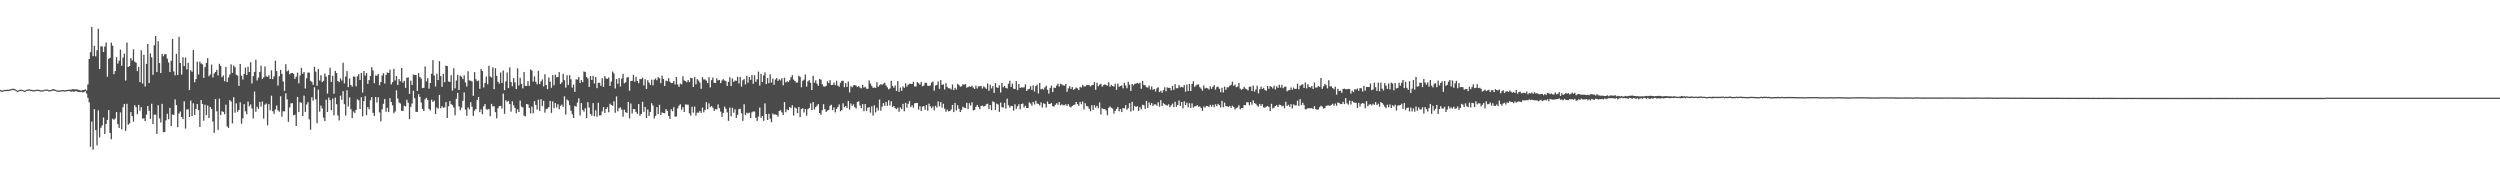 <?xml version="1.0" encoding="UTF-8"?>
<svg xmlns="http://www.w3.org/2000/svg" width="1920" height="150">
  <path d="M0 69.134h1v1.000H0zM1 69.545h1v1.000H1zM2 69.371h1v1.000H2zM3 69.010h1v1.000H3zM4 69.052h1v1.000H4zM5 68.889h1v1.000H5zM6 68.968h1v1.000H6zM7 68.708h1v1.059H7zM8 68.449h1v1.000H8zM9 68.150h1v1.000H9zM10 68.152h1v1.000H10zM11 68.379h1v1.137H11zM12 69.217h1v1.000H12zM13 69.694h1v1.000H13zM14 69.311h1v1.000H14zM15 68.899h1v1.000H15zM16 68.796h1v1.000H16zM17 69.057h1v1.000H17zM18 69.611h1v1.000H18zM19 69.431h1v1.087H19zM20 68.961h1v1.000H20zM21 68.699h1v1.000H21zM22 68.594h1v1.000H22zM23 68.922h1v1.000H23zM24 68.973h1v1.000H24zM25 69.288h1v1.000H25zM26 69.243h1v1.000H26zM27 69.050h1v1.000H27zM28 68.807h1v1.000H28zM29 68.891h1v1.000H29zM30 69.122h1v1.000H30zM31 69.428h1v1.000H31zM32 69.254h1v1.028H32zM33 69.200h1v1.000H33zM34 68.689h1v1.000H34zM35 68.856h1v1.000H35zM36 68.758h1v1.000H36zM37 69.237h1v1.000H37zM38 69.202h1v1.000H38zM39 68.936h1v1.000H39zM40 68.499h1v1.203H40zM41 68.487h1v1.160H41zM42 68.948h1v1.000H42zM43 69.306h1v1.000H43zM44 69.593h1v1.000H44zM45 69.420h1v1.000H45zM46 69.440h1v1.000H46zM47 69.216h1v1.000H47zM48 69.124h1v1.000H48zM49 69.272h1v1.000H49zM50 69.218h1v1.000H50zM51 69.142h1v1.000H51zM52 68.900h1v1.000H52zM53 68.889h1v1.061H53zM54 68.911h1v1.582H54zM55 68.529h1v1.626H55zM56 68.530h1v1.983H56zM57 68.683h1v1.516H57zM58 68.676h1v1.328H58zM59 68.655h1v1.730H59zM60 69.039h1v1.604H60zM61 69.352h1v1.372H61zM62 69.559h1v1.019H62zM63 69.162h1v1.790H63zM64 69.078h1v1.650H64zM65 68.588h1v1.329H65zM66 69.414h1v2.437H66zM67 64.816h1v10.295H67zM68 45.309h1v33.340H68zM69 40.071h1v72.685H69zM70 20.755h1v72.646H70zM71 43.108h1v71.817H71zM72 35.183h1v48.640H72zM73 43.241h1v56.670H73zM74 38.613h1v72.979H74zM75 22.142h1v62.584H75zM76 53.013h1v52.434H76zM77 35.570h1v62.515H77zM78 35.651h1v60.609H78zM79 39.942h1v50.299H79zM80 35.764h1v67.132H80zM81 32.630h1v62.479H81zM82 58.941h1v33.149H82zM83 45.184h1v39.333H83zM84 44.443h1v57.674H84zM85 32.831h1v74.076H85zM86 35.100h1v56.096H86zM87 56.962h1v35.041H87zM88 54.593h1v36.428H88zM89 43.926h1v42.161H89zM90 48.862h1v46.517H90zM91 46.616h1v51.660H91zM92 38.152h1v48.147H92zM93 50.535h1v48.813H93zM94 44.269h1v38.134H94zM95 41.229h1v38.592H95zM96 61.855h1v38.594H96zM97 32.673h1v47.034H97zM98 51.392h1v44.399H98zM99 50.726h1v44.117H99zM100 44.652h1v41.446H100zM101 46.339h1v42.823H101zM102 37.901h1v55.533H102zM103 47.327h1v33.458H103zM104 48.152h1v34.219H104zM105 54.615h1v33.113H105zM106 51.290h1v29.323H106zM107 63.080h1v21.922H107zM108 38.636h1v43.640H108zM109 64.141h1v26.895H109zM110 42.030h1v48.879H110zM111 66.468h1v26.577H111zM112 49.070h1v38.944H112zM113 33.710h1v47.684H113zM114 63.795h1v21.324H114zM115 41.007h1v50.255H115zM116 44.052h1v35.619H116zM117 57.443h1v37.905H117zM118 34.768h1v53.296H118zM119 27.663h1v60.377H119zM120 55.322h1v47.497H120zM121 31.639h1v49.224H121zM122 48.436h1v42.478H122zM123 56.128h1v37.999H123zM124 41.334h1v38.442H124zM125 43.193h1v58.380H125zM126 41.627h1v59.802H126zM127 41.589h1v50.864H127zM128 45.059h1v42.311H128zM129 48.001h1v43.577H129zM130 55.328h1v27.521H130zM131 46.766h1v50.051H131zM132 29.917h1v58.004H132zM133 54.821h1v33.454H133zM134 57.830h1v18.503H134zM135 41.353h1v39.432H135zM136 57.671h1v39.994H136zM137 28.280h1v58.900H137zM138 48.361h1v37.305H138zM139 57.238h1v32.571H139zM140 43.982h1v47.513H140zM141 50.728h1v27.107H141zM142 44.177h1v54.612H142zM143 53.283h1v30.779H143zM144 48.248h1v35.650H144zM145 69.190h1v20.656H145zM146 53.889h1v23.372H146zM147 55.157h1v34.045H147zM148 38.440h1v40.896H148zM149 63.157h1v25.137H149zM150 60.784h1v22.930H150zM151 47.411h1v32.502H151zM152 57.221h1v27.280H152zM153 47.353h1v50.110H153zM154 48.809h1v28.040H154zM155 49.413h1v30.509H155zM156 59.822h1v32.897H156zM157 51.578h1v28.835H157zM158 48.298h1v40.110H158zM159 44.663h1v36.349H159zM160 58.575h1v32.112H160zM161 57.193h1v24.939H161zM162 49.566h1v34.101H162zM163 59.485h1v33.841H163zM164 56.432h1v45.622H164zM165 55.305h1v20.757H165zM166 53.674h1v31.848H166zM167 57.946h1v41.811H167zM168 48.984h1v26.793H168zM169 50.642h1v37.793H169zM170 59.352h1v26.081H170zM171 57.976h1v27.977H171zM172 62.337h1v25.425H172zM173 51.454h1v28.940H173zM174 63.029h1v34.040H174zM175 59.558h1v38.701H175zM176 57.215h1v19.644H176zM177 49.456h1v28.514H177zM178 55.938h1v38.832H178zM179 50.341h1v24.324H179zM180 51.705h1v34.831H180zM181 57.345h1v22.040H181zM182 58.048h1v27.812H182zM183 66.003h1v18.434H183zM184 49.082h1v29.508H184zM185 58.118h1v36.893H185zM186 61.027h1v29.841H186zM187 56.766h1v23.246H187zM188 51.860h1v33.660H188zM189 57.652h1v30.132H189zM190 51.296h1v26.713H190zM191 55.272h1v26.392H191zM192 47.811h1v32.401H192zM193 64.097h1v19.200H193zM194 58.458h1v32.470H194zM195 55.255h1v15.052H195zM196 45.875h1v39.957H196zM197 61.838h1v20.190H197zM198 59.584h1v24.022H198zM199 55.368h1v22.877H199zM200 50.444h1v31.414H200zM201 60.597h1v17.360H201zM202 59.449h1v31.620H202zM203 51.040h1v29.432H203zM204 58.615h1v20.897H204zM205 59.109h1v37.147H205zM206 57.822h1v22.187H206zM207 60.658h1v24.078H207zM208 54.048h1v19.442H208zM209 60.786h1v24.639H209zM210 58.623h1v28.847H210zM211 46.586h1v37.418H211zM212 54.554h1v26.521H212zM213 65.669h1v18.997H213zM214 58.584h1v27.218H214zM215 53.733h1v20.268H215zM216 56.744h1v32.828H216zM217 62.563h1v22.875H217zM218 69.811h1v15.684H218zM219 49.339h1v22.353H219zM220 54.782h1v21.530H220zM221 54.000h1v39.532H221zM222 57.045h1v25.461H222zM223 56.110h1v23.276H223zM224 56.049h1v23.149H224zM225 56.662h1v31.885H225zM226 60.570h1v27.478H226zM227 58.880h1v37.890H227zM228 55.826h1v18.605H228zM229 63.998h1v22.107H229zM230 57.947h1v20.609H230zM231 52.077h1v26.879H231zM232 56.702h1v32.451H232zM233 55.276h1v18.181H233zM234 67.961h1v18.004H234zM235 60.146h1v20.130H235zM236 55.770h1v22.767H236zM237 55.742h1v35.970H237zM238 62.113h1v37.526H238zM239 62.891h1v11.824H239zM240 65.143h1v12.123H240zM241 51.312h1v15.709H241zM242 55.059h1v21.181H242zM243 65.888h1v28.770H243zM244 53.033h1v15.822H244zM245 61.875h1v23.823H245zM246 57.745h1v23.425H246zM247 63.027h1v20.244H247zM248 62.071h1v28.284H248zM249 56.519h1v36.465H249zM250 58.824h1v17.765H250zM251 71.856h1v14.165H251zM252 57.596h1v17.334H252zM253 52.042h1v24.895H253zM254 62.936h1v21.716H254zM255 58.170h1v17.585H255zM256 71.936h1v16.680H256zM257 54.402h1v20.564H257zM258 56.092h1v23.915H258zM259 62.137h1v26.587H259zM260 63.093h1v29.399H260zM261 60.267h1v13.187H261zM262 61.851h1v14.809H262zM263 48.193h1v21.861H263zM264 63.979h1v16.066H264zM265 58.776h1v29.986H265zM266 54.588h1v14.713H266zM267 66.933h1v14.875H267zM268 60.190h1v14.636H268zM269 65.300h1v18.630H269zM270 66.564h1v24.140H270zM271 58.707h1v26.910H271zM272 58.892h1v27.886H272zM273 66.283h1v18.100H273zM274 58.641h1v17.614H274zM275 56.912h1v20.090H275zM276 61.442h1v22.268H276zM277 56.033h1v18.668H277zM278 71.092h1v18.187H278zM279 54.553h1v23.110H279zM280 58.037h1v15.879H280zM281 55.997h1v32.478H281zM282 64.390h1v17.849H282zM283 61.477h1v22.398H283zM284 58.363h1v18.612H284zM285 51.628h1v22.958H285zM286 54.128h1v32.577H286zM287 63.898h1v25.088H287zM288 57.955h1v16.583H288zM289 58.172h1v20.447H289zM290 56.777h1v17.993H290zM291 65.504h1v20.807H291zM292 62.970h1v30.245H292zM293 58.005h1v25.969H293zM294 56.274h1v23.426H294zM295 64.175h1v11.827H295zM296 57.561h1v28.226H296zM297 55.671h1v27.099H297zM298 56.011h1v30.088H298zM299 53.449h1v21.944H299zM300 64.833h1v13.573H300zM301 63.139h1v17.788H301zM302 52.885h1v34.047H302zM303 61.809h1v23.834H303zM304 58.376h1v10.981H304zM305 65.334h1v10.320H305zM306 60.746h1v17.976H306zM307 62.507h1v17.014H307zM308 52.151h1v32.828H308zM309 63.494h1v21.763H309zM310 62.068h1v19.095H310zM311 67.410h1v14.360H311zM312 59.742h1v16.871H312zM313 59.387h1v19.606H313zM314 72.161h1v19.359H314zM315 61.965h1v20.102H315zM316 65.241h1v14.203H316zM317 57.183h1v12.520H317zM318 57.675h1v17.801H318zM319 57.559h1v28.374H319zM320 69.780h1v16.189H320zM321 56.120h1v16.223H321zM322 59.130h1v15.287H322zM323 60.368h1v18.367H323zM324 67.630h1v15.988H324zM325 67.450h1v17.792H325zM326 51.008h1v25.245H326zM327 62.513h1v12.599H327zM328 60.005h1v16.826H328zM329 68.114h1v15.470H329zM330 63.740h1v21.110H330zM331 56.630h1v19.954H331zM332 46.163h1v32.145H332zM333 58.005h1v19.327H333zM334 66.401h1v21.211H334zM335 56.565h1v25.906H335zM336 61.466h1v22.022H336zM337 46.929h1v25.989H337zM338 58.472h1v24.738H338zM339 66.688h1v14.854H339zM340 56.808h1v25.909H340zM341 63.142h1v19.357H341zM342 50.374h1v28.058H342zM343 50.734h1v39.866H343zM344 62.580h1v19.070H344zM345 62.917h1v14.697H345zM346 57.776h1v22.270H346zM347 69.563h1v11.208H347zM348 52.398h1v30.209H348zM349 67.888h1v20.575H349zM350 61.787h1v14.114H350zM351 57.434h1v13.860H351zM352 69.096h1v12.624H352zM353 58.039h1v26.595H353zM354 58.863h1v23.765H354zM355 60.793h1v16.595H355zM356 57.924h1v13.114H356zM357 63.321h1v20.777H357zM358 66.393h1v22.488H358zM359 54.730h1v27.768H359zM360 61.748h1v22.231H360zM361 61.971h1v16.448H361zM362 62.559h1v19.391H362zM363 73.594h1v15.367H363zM364 55.404h1v29.602H364zM365 60.885h1v22.888H365zM366 62.293h1v14.532H366zM367 61.821h1v12.649H367zM368 68.133h1v17.964H368zM369 52.909h1v31.128H369zM370 54.527h1v33.237H370zM371 67.160h1v14.489H371zM372 63.635h1v16.287H372zM373 58.718h1v25.173H373zM374 64.772h1v19.416H374zM375 50.416h1v33.248H375zM376 58.705h1v30.591H376zM377 59.475h1v20.277H377zM378 51.690h1v30.092H378zM379 68.440h1v13.149H379zM380 52.382h1v33.770H380zM381 58.279h1v32.621H381zM382 62.832h1v20.278H382zM383 64.174h1v17.253H383zM384 55.631h1v25.684H384zM385 63.703h1v19.632H385zM386 54.191h1v17.678H386zM387 69.204h1v18.201H387zM388 62.566h1v14.431H388zM389 55.674h1v22.453H389zM390 67.631h1v9.851H390zM391 51.738h1v28.234H391zM392 62.903h1v22.805H392zM393 66.222h1v11.544H393zM394 59.957h1v20.963H394zM395 63.286h1v19.549H395zM396 68.353h1v18.563H396zM397 52.492h1v31.484H397zM398 65.656h1v20.349H398zM399 59.702h1v17.513H399zM400 64.483h1v17.459H400zM401 67.838h1v14.665H401zM402 55.263h1v33.559H402zM403 65.933h1v23.410H403zM404 66.058h1v13.838H404zM405 62.292h1v17.916H405zM406 65.922h1v16.993H406zM407 53.359h1v33.793H407zM408 54.128h1v27.723H408zM409 62.607h1v24.371H409zM410 58.601h1v19.091H410zM411 62.803h1v17.801H411zM412 64.693h1v19.414H412zM413 54.420h1v22.130H413zM414 64.582h1v20.619H414zM415 62.506h1v13.687H415zM416 60.998h1v20.506H416zM417 66.421h1v11.000H417zM418 57.012h1v29.526H418zM419 65.273h1v18.569H419zM420 68.467h1v14.953H420zM421 59.473h1v22.746H421zM422 62.706h1v14.803H422zM423 67.371h1v19.315H423zM424 57.709h1v20.149H424zM425 65.430h1v17.718H425zM426 57.318h1v21.857H426zM427 59.464h1v23.188H427zM428 59.131h1v20.889H428zM429 55.395h1v28.536H429zM430 64.445h1v16.822H430zM431 63.273h1v17.071H431zM432 56.708h1v25.326H432zM433 61.561h1v12.463H433zM434 67.253h1v20.705H434zM435 57.790h1v18.612H435zM436 65.198h1v12.146H436zM437 57.727h1v23.082H437zM438 60.864h1v24.139H438zM439 67.277h1v20.455H439zM440 64.926h1v25.715H440zM441 70.555h1v10.735H441zM442 60.905h1v21.034H442zM443 61.114h1v17.695H443zM444 59.077h1v16.464H444zM445 63.752h1v24.919H445zM446 61.544h1v17.681H446zM447 63.098h1v21.354H447zM448 54.827h1v30.920H448zM449 55.339h1v27.812H449zM450 59.038h1v31.679H450zM451 60.241h1v18.238H451zM452 66.742h1v15.844H452zM453 58.358h1v29.144H453zM454 61.449h1v27.428H454zM455 58.273h1v20.887H455zM456 64.116h1v25.183H456zM457 59.183h1v25.546H457zM458 67.709h1v21.947H458zM459 63.612h1v15.319H459zM460 63.573h1v25.102H460zM461 65.951h1v22.592H461zM462 60.100h1v25.445H462zM463 66.807h1v15.492H463zM464 58.483h1v28.273H464zM465 60.275h1v23.449H465zM466 60.501h1v21.870H466zM467 59.517h1v26.700H467zM468 65.992h1v13.670H468zM469 62.599h1v17.967H469zM470 54.955h1v26.273H470zM471 56.374h1v21.436H471zM472 68.008h1v18.614H472zM473 60.663h1v13.411H473zM474 64.312h1v21.205H474zM475 59.944h1v23.131H475zM476 66.408h1v16.072H476zM477 60.334h1v23.875H477zM478 56.668h1v32.993H478zM479 63.949h1v20.342H479zM480 63.179h1v22.920H480zM481 59.536h1v27.243H481zM482 59.186h1v19.112H482zM483 69.664h1v21.287H483zM484 62.271h1v17.230H484zM485 61.990h1v25.159H485zM486 57.460h1v26.262H486zM487 62.728h1v21.128H487zM488 58.971h1v27.113H488zM489 62.227h1v25.222H489zM490 63.917h1v15.993H490zM491 60.573h1v28.295H491zM492 60.802h1v26.767H492zM493 59.631h1v18.486H493zM494 65.567h1v20.337H494zM495 60.839h1v21.268H495zM496 68.422h1v22.313H496zM497 61.605h1v22.496H497zM498 63.413h1v25.640H498zM499 65.234h1v20.722H499zM500 61.188h1v18.062H500zM501 65.519h1v15.520H501zM502 61.164h1v29.807H502zM503 60.275h1v28.689H503zM504 61.647h1v20.638H504zM505 59.197h1v28.516H505zM506 60.115h1v20.377H506zM507 63.871h1v24.452H507zM508 58.047h1v28.310H508zM509 60.684h1v26.110H509zM510 66.030h1v21.034H510zM511 61.925h1v21.904H511zM512 62.361h1v22.777H512zM513 60.065h1v28.966H513zM514 62.741h1v28.596H514zM515 63.821h1v20.033H515zM516 63.793h1v21.622H516zM517 62.184h1v20.141H517zM518 64.847h1v24.802H518zM519 59.060h1v30.369H519zM520 64.864h1v18.380H520zM521 66.725h1v14.380H521zM522 64.214h1v15.845H522zM523 64.747h1v19.518H523zM524 58.589h1v23.729H524zM525 61.810h1v24.170H525zM526 62.323h1v17.921H526zM527 63.201h1v17.164H527zM528 61.469h1v18.911H528zM529 63.008h1v24.030H529zM530 59.767h1v29.007H530zM531 60.077h1v21.895H531zM532 66.779h1v19.768H532zM533 59.200h1v22.666H533zM534 64.770h1v24.000H534zM535 60.771h1v25.682H535zM536 61.916h1v24.645H536zM537 63.439h1v21.774H537zM538 68.217h1v18.442H538zM539 59.255h1v23.343H539zM540 61.051h1v25.205H540zM541 60.996h1v23.454H541zM542 61.898h1v16.576H542zM543 63.820h1v20.094H543zM544 59.266h1v20.161H544zM545 67.123h1v15.237H545zM546 61.523h1v19.862H546zM547 59.541h1v23.149H547zM548 63.666h1v21.536H548zM549 63.726h1v20.105H549zM550 60.176h1v23.802H550zM551 61.758h1v18.484H551zM552 61.378h1v21.645H552zM553 63.832h1v21.903H553zM554 61.804h1v27.934H554zM555 60.777h1v25.980H555zM556 61.805h1v20.042H556zM557 62.341h1v21.177H557zM558 66.019h1v20.288H558zM559 62.830h1v29.995H559zM560 59.302h1v23.322H560zM561 66.116h1v23.240H561zM562 60.288h1v22.527H562zM563 62.921h1v23.666H563zM564 61.844h1v22.133H564zM565 62.035h1v28.520H565zM566 58.937h1v29.229H566zM567 64.080h1v19.810H567zM568 59.109h1v24.406H568zM569 66.523h1v20.524H569zM570 61.666h1v31.179H570zM571 60.650h1v19.419H571zM572 64.828h1v23.587H572zM573 58.242h1v28.317H573zM574 63.491h1v23.632H574zM575 59.151h1v27.331H575zM576 61.322h1v29.325H576zM577 57.659h1v28.643H577zM578 64.285h1v21.336H578zM579 57.809h1v27.844H579zM580 62.800h1v27.687H580zM581 60.945h1v31.858H581zM582 55.003h1v34.473H582zM583 65.691h1v16.935H583zM584 56.717h1v33.818H584zM585 63.035h1v26.039H585zM586 57.905h1v34.877H586zM587 55.625h1v23.764H587zM588 64.549h1v22.999H588zM589 59.960h1v32.181H589zM590 63.901h1v23.518H590zM591 57.062h1v34.075H591zM592 63.443h1v30.402H592zM593 60.403h1v26.773H593zM594 65.144h1v22.902H594zM595 61.016h1v26.859H595zM596 59.900h1v28.361H596zM597 62.106h1v27.504H597zM598 60.824h1v24.327H598zM599 61.761h1v22.907H599zM600 60.077h1v26.256H600zM601 65.484h1v22.839H601zM602 59.711h1v18.711H602zM603 63.358h1v22.851H603zM604 62.353h1v21.666H604zM605 63.029h1v21.674H605zM606 61.631h1v20.552H606zM607 59.407h1v23.647H607zM608 57.697h1v23.170H608zM609 61.148h1v27.604H609zM610 62.192h1v20.279H610zM611 63.375h1v19.944H611zM612 63.437h1v23.466H612zM613 58.088h1v24.102H613zM614 59.044h1v30.887H614zM615 66.989h1v16.698H615zM616 62.054h1v21.083H616zM617 61.111h1v25.307H617zM618 57.264h1v26.473H618zM619 66.485h1v22.361H619zM620 62.499h1v21.387H620zM621 61.555h1v21.347H621zM622 63.605h1v15.823H622zM623 69.107h1v15.368H623zM624 58.189h1v20.185H624zM625 63.507h1v20.617H625zM626 61.709h1v20.517H626zM627 64.252h1v16.845H627zM628 65.920h1v13.956H628zM629 60.658h1v26.123H629zM630 61.117h1v27.005H630zM631 64.651h1v19.998H631zM632 66.301h1v13.700H632zM633 66.632h1v17.175H633zM634 65.874h1v20.071H634zM635 62.454h1v22.511H635zM636 63.852h1v20.505H636zM637 61.564h1v19.574H637zM638 65.320h1v15.125H638zM639 65.203h1v19.359H639zM640 63.341h1v19.167H640zM641 65.358h1v20.964H641zM642 62.013h1v21.607H642zM643 65.768h1v16.386H643zM644 66.578h1v13.657H644zM645 63.583h1v21.880H645zM646 62.093h1v22.511H646zM647 61.990h1v17.377H647zM648 66.992h1v15.413H648zM649 63.782h1v17.657H649zM650 66.774h1v16.140H650zM651 62.620h1v14.874H651zM652 70.948h1v13.112H652zM653 66.192h1v13.259H653zM654 67.020h1v14.274H654zM655 65.585h1v14.536H655zM656 65.315h1v17.010H656zM657 65.761h1v17.524H657zM658 66.858h1v11.484H658zM659 66.063h1v11.718H659zM660 67.261h1v13.730H660zM661 67.857h1v15.201H661zM662 65.175h1v14.822H662zM663 67.293h1v18.115H663zM664 66.641h1v13.261H664zM665 68.077h1v17.126H665zM666 68.184h1v14.604H666zM667 61.754h1v20.541H667zM668 64.231h1v22.307H668zM669 65.908h1v15.773H669zM670 67.447h1v21.353H670zM671 67.280h1v13.653H671zM672 67.477h1v18.864H672zM673 63.128h1v19.560H673zM674 66.641h1v18.190H674zM675 65.412h1v11.085H675zM676 64.619h1v20.373H676zM677 65.176h1v16.695H677zM678 64.214h1v14.986H678zM679 63.471h1v17.821H679zM680 65.639h1v12.697H680zM681 67.047h1v14.190H681zM682 68.589h1v8.456H682zM683 67.916h1v13.089H683zM684 62.051h1v15.718H684zM685 65.946h1v16.279H685zM686 67.355h1v14.010H686zM687 65.614h1v17.366H687zM688 69.847h1v13.991H688zM689 62.247h1v20.437H689zM690 70.491h1v15.316H690zM691 67.207h1v15.326H691zM692 69.732h1v14.037H692zM693 66.355h1v13.434H693zM694 67.479h1v17.974H694zM695 63.966h1v15.056H695zM696 66.536h1v16.095H696zM697 65.042h1v14.699H697zM698 64.286h1v13.228H698zM699 64.467h1v17.829H699zM700 64.472h1v16.350H700zM701 62.763h1v19.969H701zM702 66.460h1v12.890H702zM703 66.306h1v12.821H703zM704 63.015h1v16.021H704zM705 63.889h1v20.330H705zM706 64.978h1v16.610H706zM707 63.056h1v22.167H707zM708 66.262h1v15.669H708zM709 65.683h1v15.786H709zM710 63.611h1v20.736H710zM711 63.657h1v17.006H711zM712 65.824h1v19.238H712zM713 65.972h1v13.654H713zM714 65.659h1v15.985H714zM715 63.363h1v19.728H715zM716 62.665h1v18.991H716zM717 69.634h1v15.115H717zM718 65.709h1v15.540H718zM719 65.251h1v17.328H719zM720 62.456h1v15.432H720zM721 68.185h1v13.497H721zM722 61.471h1v16.939H722zM723 65.152h1v17.497H723zM724 64.799h1v14.853H724zM725 68.658h1v14.851H725zM726 63.854h1v21.952H726zM727 66.765h1v17.495H727zM728 67.721h1v17.825H728zM729 67.836h1v17.460H729zM730 68.642h1v15.441H730zM731 64.852h1v15.749H731zM732 69.239h1v16.899H732zM733 67.395h1v11.664H733zM734 68.772h1v16.073H734zM735 64.357h1v16.438H735zM736 65.392h1v18.204H736zM737 66.608h1v19.466H737zM738 66.321h1v18.105H738zM739 64.710h1v17.229H739zM740 65.053h1v17.665H740zM741 64.549h1v18.554H741zM742 67.336h1v11.640H742zM743 66.896h1v16.940H743zM744 66.295h1v13.017H744zM745 66.644h1v14.412H745zM746 65.795h1v12.795H746zM747 67.295h1v17.448H747zM748 68.243h1v16.278H748zM749 65.763h1v16.339H749zM750 67.931h1v12.660H750zM751 66.260h1v15.877H751zM752 66.298h1v17.566H752zM753 65.961h1v15.371H753zM754 68.015h1v13.146H754zM755 66.311h1v15.515H755zM756 67.118h1v14.307H756zM757 68.186h1v11.880H757zM758 64.174h1v15.469H758zM759 69.733h1v14.042H759zM760 65.127h1v15.550H760zM761 67.949h1v16.710H761zM762 66.093h1v11.806H762zM763 71.369h1v7.112H763zM764 63.781h1v20.703H764zM765 67.079h1v12.538H765zM766 67.557h1v12.674H766zM767 65.561h1v20.360H767zM768 71.041h1v7.740H768zM769 63.762h1v18.484H769zM770 67.031h1v15.673H770zM771 65.950h1v13.024H771zM772 67.474h1v15.859H772zM773 67.959h1v7.794H773zM774 64.360h1v16.440H774zM775 61.988h1v20.655H775zM776 66.746h1v14.575H776zM777 64.257h1v17.322H777zM778 68.092h1v16.896H778zM779 68.377h1v11.704H779zM780 62.325h1v21.220H780zM781 69.233h1v12.369H781zM782 64.562h1v15.534H782zM783 67.585h1v16.379H783zM784 66.998h1v12.888H784zM785 67.224h1v12.252H785zM786 67.072h1v15.496H786zM787 64.760h1v16.428H787zM788 69.820h1v13.129H788zM789 68.683h1v14.268H789zM790 68.243h1v10.359H790zM791 66.128h1v13.380H791zM792 69.116h1v12.111H792zM793 65.548h1v12.735H793zM794 70.360h1v9.871H794zM795 66.153h1v11.192H795zM796 64.981h1v14.572H796zM797 71.762h1v8.038H797zM798 63.769h1v17.273H798zM799 68.573h1v10.060H799zM800 68.170h1v14.430H800zM801 68.790h1v10.493H801zM802 67.120h1v12.717H802zM803 65.814h1v16.803H803zM804 68.911h1v9.049H804zM805 71.896h1v7.972H805zM806 67.625h1v12.212H806zM807 65.756h1v13.404H807zM808 70.780h1v10.729H808zM809 67.263h1v14.693H809zM810 67.486h1v12.979H810zM811 65.746h1v13.581H811zM812 64.222h1v16.245H812zM813 66.439h1v11.968H813zM814 64.368h1v16.533H814zM815 64.808h1v15.377H815zM816 65.510h1v15.276H816zM817 65.787h1v15.076H817zM818 64.472h1v15.579H818zM819 70.523h1v10.982H819zM820 67.839h1v12.152H820zM821 66.250h1v15.542H821zM822 68.292h1v14.278H822zM823 66.810h1v14.651H823zM824 68.978h1v11.692H824zM825 68.275h1v12.043H825zM826 67.127h1v11.222H826zM827 67.784h1v12.134H827zM828 69.212h1v12.069H828zM829 66.717h1v11.502H829zM830 67.236h1v12.855H830zM831 65.175h1v12.826H831zM832 66.412h1v17.704H832zM833 66.312h1v12.973H833zM834 65.491h1v15.902H834zM835 65.274h1v16.508H835zM836 65.389h1v18.119H836zM837 66.347h1v19.128H837zM838 65.397h1v15.412H838zM839 65.315h1v19.057H839zM840 63.029h1v17.758H840zM841 68.972h1v13.680H841zM842 63.571h1v17.664H842zM843 66.247h1v16.941H843zM844 65.031h1v13.684H844zM845 64.295h1v23.661H845zM846 66.559h1v16.586H846zM847 65.403h1v18.339H847zM848 64.773h1v18.927H848zM849 65.317h1v19.450H849zM850 65.823h1v22.674H850zM851 63.196h1v19.611H851zM852 66.643h1v15.132H852zM853 65.124h1v17.663H853zM854 66.052h1v17.357H854zM855 66.508h1v20.737H855zM856 64.253h1v20.957H856zM857 68.958h1v14.708H857zM858 64.132h1v18.109H858zM859 66.665h1v18.833H859zM860 66.043h1v17.770H860zM861 65.519h1v20.594H861zM862 67.860h1v15.112H862zM863 63.560h1v19.740H863zM864 65.589h1v15.130H864zM865 67.784h1v16.503H865zM866 62.820h1v20.203H866zM867 65.038h1v14.208H867zM868 69.827h1v15.839H868zM869 64.453h1v13.751H869zM870 65.581h1v19.340H870zM871 64.372h1v16.995H871zM872 64.132h1v18.119H872zM873 63.647h1v17.851H873zM874 64.278h1v20.935H874zM875 63.528h1v18.805H875zM876 68.165h1v15.797H876zM877 62.085h1v18.379H877zM878 65.187h1v15.572H878zM879 65.414h1v18.241H879zM880 66.966h1v10.539H880zM881 67.245h1v15.707H881zM882 65.663h1v12.976H882zM883 68.712h1v12.010H883zM884 66.418h1v12.753H884zM885 68.896h1v12.543H885zM886 68.360h1v11.808H886zM887 70.298h1v9.863H887zM888 67.811h1v13.388H888zM889 67.036h1v11.475H889zM890 70.686h1v11.221H890zM891 69.686h1v7.252H891zM892 71.233h1v10.179H892zM893 69.229h1v10.018H893zM894 67.038h1v13.008H894zM895 70.076h1v10.703H895zM896 67.125h1v13.981H896zM897 67.416h1v12.731H897zM898 67.608h1v14.772H898zM899 69.426h1v11.560H899zM900 65.931h1v13.613H900zM901 69.039h1v13.219H901zM902 64.682h1v13.475H902zM903 67.772h1v14.228H903zM904 67.756h1v12.831H904zM905 65.305h1v11.912H905zM906 67.090h1v14.272H906zM907 66.670h1v11.649H907zM908 67.207h1v15.994H908zM909 65.361h1v12.485H909zM910 70.422h1v10.198H910zM911 64.933h1v13.920H911zM912 69.931h1v12.531H912zM913 64.445h1v14.853H913zM914 69.907h1v13.007H914zM915 64.522h1v14.883H915zM916 62.436h1v20.152H916zM917 66.719h1v15.060H917zM918 65.716h1v15.805H918zM919 64.957h1v15.785H919zM920 64.805h1v17.171H920zM921 66.973h1v14.780H921zM922 68.045h1v15.006H922zM923 69.689h1v15.411H923zM924 65.586h1v16.185H924zM925 67.869h1v14.857H925zM926 67.406h1v13.980H926zM927 67.847h1v13.648H927zM928 68.754h1v13.466H928zM929 66.315h1v14.234H929zM930 68.202h1v13.784H930zM931 66.607h1v13.862H931zM932 65.355h1v17.030H932zM933 68.810h1v11.268H933zM934 66.930h1v14.656H934zM935 66.439h1v13.326H935zM936 68.119h1v12.659H936zM937 70.793h1v11.723H937zM938 67.395h1v10.083H938zM939 70.994h1v11.361H939zM940 66.497h1v12.366H940zM941 68.946h1v12.633H941zM942 67.003h1v14.582H942zM943 67.001h1v15.202H943zM944 65.794h1v15.496H944zM945 65.098h1v17.814H945zM946 62.685h1v18.484H946zM947 65.898h1v16.248H947zM948 65.044h1v19.095H948zM949 66.968h1v16.147H949zM950 66.452h1v16.014H950zM951 63.687h1v17.145H951zM952 68.052h1v15.975H952zM953 68.965h1v14.037H953zM954 68.256h1v14.831H954zM955 66.720h1v13.922H955zM956 67.977h1v12.867H956zM957 68.576h1v10.005H957zM958 69.408h1v9.103H958zM959 66.616h1v14.192H959zM960 66.492h1v11.792H960zM961 69.865h1v10.566H961zM962 65.694h1v11.383H962zM963 70.278h1v8.880H963zM964 68.750h1v10.971H964zM965 65.865h1v15.169H965zM966 71.697h1v10.172H966zM967 68.454h1v11.360H967zM968 66.486h1v14.849H968zM969 68.308h1v11.645H969zM970 67.360h1v15.166H970zM971 69.077h1v13.607H971zM972 69.765h1v12.132H972zM973 66.064h1v15.275H973zM974 68.223h1v13.854H974zM975 66.083h1v19.167H975zM976 66.706h1v13.017H976zM977 67.935h1v15.382H977zM978 65.868h1v16.735H978zM979 68.716h1v12.628H979zM980 66.264h1v14.520H980zM981 67.543h1v14.614H981zM982 65.066h1v15.325H982zM983 67.280h1v13.365H983zM984 65.106h1v16.615H984zM985 67.760h1v13.415H985zM986 66.672h1v16.468H986zM987 66.443h1v11.677H987zM988 70.070h1v11.400H988zM989 69.336h1v11.139H989zM990 69.180h1v12.912H990zM991 67.127h1v12.841H991zM992 68.919h1v14.336H992zM993 67.233h1v12.929H993zM994 68.348h1v12.610H994zM995 68.134h1v12.797H995zM996 64.213h1v13.110H996zM997 68.560h1v12.862H997zM998 65.910h1v10.202H998zM999 65.051h1v15.724H999zM1000 64.732h1v14.166H1000zM1001 67.581h1v13.129H1001zM1002 63.323h1v20.627H1002zM1003 67.892h1v15.982H1003zM1004 64.718h1v18.307H1004zM1005 66.775h1v16.383H1005zM1006 67.210h1v15.923H1006zM1007 66.087h1v16.945H1007zM1008 68.323h1v15.423H1008zM1009 63.377h1v18.182H1009zM1010 67.217h1v16.663H1010zM1011 67.267h1v17.044H1011zM1012 66.003h1v17.955H1012zM1013 66.708h1v15.594H1013zM1014 59.888h1v21.286H1014zM1015 68.184h1v13.782H1015zM1016 66.249h1v17.195H1016zM1017 64.424h1v18.616H1017zM1018 65.374h1v15.931H1018zM1019 67.911h1v13.047H1019zM1020 61.578h1v19.443H1020zM1021 66.255h1v15.066H1021zM1022 66.375h1v14.178H1022zM1023 67.573h1v12.075H1023zM1024 68.587h1v12.634H1024zM1025 66.517h1v12.978H1025zM1026 72.683h1v8.500H1026zM1027 68.179h1v10.504H1027zM1028 69.876h1v9.199H1028zM1029 69.683h1v10.291H1029zM1030 71.294h1v8.648H1030zM1031 68.306h1v9.853H1031zM1032 68.070h1v11.929H1032zM1033 68.455h1v6.896H1033zM1034 68.558h1v10.822H1034zM1035 68.264h1v12.085H1035zM1036 68.291h1v8.973H1036zM1037 71.906h1v8.359H1037zM1038 69.688h1v7.818H1038zM1039 70.816h1v7.707H1039zM1040 68.496h1v10.401H1040zM1041 68.842h1v10.164H1041zM1042 67.961h1v15.006H1042zM1043 69.726h1v9.292H1043zM1044 67.709h1v14.110H1044zM1045 67.789h1v11.924H1045zM1046 70.245h1v8.856H1046zM1047 65.902h1v13.673H1047zM1048 69.562h1v13.574H1048zM1049 66.746h1v10.993H1049zM1050 66.753h1v14.826H1050zM1051 66.916h1v13.447H1051zM1052 64.093h1v15.884H1052zM1053 69.296h1v11.703H1053zM1054 68.656h1v10.991H1054zM1055 63.486h1v17.085H1055zM1056 67.038h1v11.412H1056zM1057 69.834h1v10.836H1057zM1058 63.510h1v16.175H1058zM1059 70.095h1v11.859H1059zM1060 63.513h1v14.881H1060zM1061 68.054h1v11.050H1061zM1062 69.455h1v10.934H1062zM1063 63.783h1v18.198H1063zM1064 65.807h1v17.304H1064zM1065 68.270h1v12.126H1065zM1066 64.084h1v18.275H1066zM1067 68.688h1v11.477H1067zM1068 63.452h1v19.522H1068zM1069 64.142h1v16.639H1069zM1070 69.311h1v12.490H1070zM1071 63.696h1v16.724H1071zM1072 67.902h1v17.061H1072zM1073 67.507h1v13.570H1073zM1074 63.528h1v17.370H1074zM1075 65.846h1v14.814H1075zM1076 63.551h1v16.118H1076zM1077 61.409h1v22.209H1077zM1078 67.709h1v11.453H1078zM1079 62.819h1v21.585H1079zM1080 67.448h1v15.501H1080zM1081 69.009h1v13.597H1081zM1082 62.386h1v23.173H1082zM1083 71.367h1v11.210H1083zM1084 68.100h1v17.519H1084zM1085 61.429h1v21.837H1085zM1086 68.880h1v16.950H1086zM1087 59.030h1v22.808H1087zM1088 66.434h1v18.585H1088zM1089 66.241h1v16.250H1089zM1090 63.470h1v20.559H1090zM1091 63.569h1v20.375H1091zM1092 66.940h1v15.420H1092zM1093 60.696h1v26.518H1093zM1094 63.458h1v18.823H1094zM1095 65.079h1v18.799H1095zM1096 63.206h1v22.470H1096zM1097 66.522h1v16.508H1097zM1098 61.441h1v18.404H1098zM1099 65.790h1v21.624H1099zM1100 67.120h1v14.069H1100zM1101 64.314h1v20.627H1101zM1102 63.956h1v19.631H1102zM1103 66.988h1v13.617H1103zM1104 61.887h1v25.668H1104zM1105 65.568h1v18.178H1105zM1106 63.695h1v17.872H1106zM1107 62.475h1v20.884H1107zM1108 70.521h1v12.738H1108zM1109 62.284h1v19.713H1109zM1110 65.846h1v20.177H1110zM1111 65.053h1v19.072H1111zM1112 62.744h1v18.828H1112zM1113 61.418h1v21.909H1113zM1114 66.418h1v16.057H1114zM1115 61.795h1v21.594H1115zM1116 67.385h1v14.520H1116zM1117 64.074h1v19.424H1117zM1118 62.061h1v21.156H1118zM1119 67.778h1v13.975H1119zM1120 63.806h1v20.537H1120zM1121 66.982h1v15.856H1121zM1122 66.875h1v12.892H1122zM1123 66.994h1v13.435H1123zM1124 68.873h1v13.407H1124zM1125 68.451h1v10.959H1125zM1126 68.310h1v13.298H1126zM1127 69.995h1v12.327H1127zM1128 66.568h1v12.306H1128zM1129 68.472h1v14.037H1129zM1130 66.899h1v12.085H1130zM1131 64.770h1v14.465H1131zM1132 67.703h1v14.524H1132zM1133 67.488h1v10.319H1133zM1134 64.602h1v15.525H1134zM1135 67.619h1v11.669H1135zM1136 67.323h1v12.078H1136zM1137 68.187h1v13.511H1137zM1138 70.321h1v10.116H1138zM1139 69.657h1v9.430H1139zM1140 68.838h1v14.466H1140zM1141 69.949h1v7.885H1141zM1142 69.427h1v10.606H1142zM1143 68.907h1v11.065H1143zM1144 70.688h1v7.997H1144zM1145 69.279h1v11.885H1145zM1146 69.307h1v10.008H1146zM1147 70.731h1v10.510H1147zM1148 68.382h1v12.973H1148zM1149 69.160h1v11.052H1149zM1150 69.351h1v12.208H1150zM1151 68.824h1v8.451H1151zM1152 71.619h1v8.315H1152zM1153 70.032h1v11.120H1153zM1154 69.301h1v10.167H1154zM1155 71.542h1v7.295H1155zM1156 70.244h1v10.036H1156zM1157 70.067h1v8.599H1157zM1158 70.697h1v8.299H1158zM1159 69.624h1v8.036H1159zM1160 70.448h1v7.939H1160zM1161 71.169h1v7.145H1161zM1162 70.585h1v8.733H1162zM1163 71.409h1v6.520H1163zM1164 69.130h1v9.679H1164zM1165 71.975h1v6.135H1165zM1166 70.727h1v7.138H1166zM1167 70.313h1v7.870H1167zM1168 71.654h1v6.640H1168zM1169 71.341h1v5.669H1169zM1170 71.222h1v5.887H1170zM1171 71.626h1v5.478H1171zM1172 70.261h1v6.659H1172zM1173 72.438h1v4.509H1173zM1174 71.307h1v5.008H1174zM1175 71.767h1v5.071H1175zM1176 71.044h1v5.426H1176zM1177 71.968h1v4.965H1177zM1178 70.844h1v6.143H1178zM1179 71.763h1v5.366H1179zM1180 71.579h1v5.456H1180zM1181 72.079h1v5.688H1181zM1182 72.479h1v4.799H1182zM1183 72.166h1v4.433H1183zM1184 72.139h1v5.521H1184zM1185 73.147h1v4.036H1185zM1186 72.097h1v4.591H1186zM1187 72.882h1v4.353H1187zM1188 71.257h1v4.959H1188zM1189 71.624h1v6.125H1189zM1190 72.310h1v3.648H1190zM1191 71.740h1v4.619H1191zM1192 72.430h1v4.138H1192zM1193 72.622h1v3.951H1193zM1194 71.026h1v5.205H1194zM1195 72.470h1v3.762H1195zM1196 72.043h1v3.980H1196zM1197 70.771h1v4.793H1197zM1198 73.611h1v2.983H1198zM1199 71.650h1v4.773H1199zM1200 72.893h1v4.106H1200zM1201 72.279h1v3.644H1201zM1202 71.452h1v5.148H1202zM1203 71.940h1v4.937H1203zM1204 71.564h1v5.362H1204zM1205 72.499h1v3.639H1205zM1206 71.979h1v4.322H1206zM1207 71.096h1v5.105H1207zM1208 72.001h1v4.635H1208zM1209 71.278h1v4.611H1209zM1210 73.104h1v4.299H1210zM1211 72.481h1v4.626H1211zM1212 72.090h1v4.094H1212zM1213 72.527h1v4.191H1213zM1214 72.711h1v3.022H1214zM1215 72.762h1v3.544H1215zM1216 72.665h1v3.750H1216zM1217 72.785h1v3.455H1217zM1218 73.005h1v3.040H1218zM1219 72.728h1v4.368H1219zM1220 73.137h1v3.026H1220zM1221 72.430h1v4.742H1221zM1222 72.281h1v3.708H1222zM1223 72.597h1v3.845H1223zM1224 72.624h1v4.077H1224zM1225 73.380h1v2.402H1225zM1226 72.240h1v3.748H1226zM1227 73.229h1v3.303H1227zM1228 73.280h1v2.857H1228zM1229 73.537h1v2.652H1229zM1230 73.422h1v2.553H1230zM1231 73.567h1v2.762H1231zM1232 73.794h1v1.708H1232zM1233 73.625h1v2.551H1233zM1234 73.176h1v2.548H1234zM1235 73.945h1v1.468H1235zM1236 73.302h1v2.164H1236zM1237 73.296h1v2.046H1237zM1238 73.350h1v2.075H1238zM1239 73.491h1v2.048H1239zM1240 73.117h1v2.673H1240zM1241 74.019h1v1.232H1241zM1242 73.553h1v2.801H1242zM1243 73.820h1v1.734H1243zM1244 74.027h1v1.345H1244zM1245 73.677h1v1.366H1245zM1246 74.182h1v1.312H1246zM1247 74.004h1v1.321H1247zM1248 73.611h1v1.964H1248zM1249 73.961h1v1.463H1249zM1250 73.733h1v2.184H1250zM1251 73.491h1v1.689H1251zM1252 73.552h1v1.811H1252zM1253 73.281h1v2.580H1253zM1254 73.648h1v1.593H1254zM1255 73.695h1v1.657H1255zM1256 73.865h1v2.122H1256zM1257 73.837h1v1.544H1257zM1258 73.922h1v2.366H1258zM1259 74.092h1v1.485H1259zM1260 73.962h1v1.515H1260zM1261 73.944h1v1.853H1261zM1262 74.103h1v1.105H1262zM1263 73.793h1v1.535H1263zM1264 73.626h1v2.134H1264zM1265 73.869h1v1.305H1265zM1266 73.656h1v2.175H1266zM1267 73.471h1v2.384H1267zM1268 73.659h1v1.740H1268zM1269 73.659h1v2.141H1269zM1270 73.966h1v1.261H1270zM1271 73.778h1v1.434H1271zM1272 73.756h1v2.021H1272zM1273 73.641h1v1.797H1273zM1274 73.628h1v1.957H1274zM1275 73.659h1v1.975H1275zM1276 74.089h1v1.213H1276zM1277 73.932h1v1.699H1277zM1278 73.827h1v1.549H1278zM1279 73.779h1v1.561H1279zM1280 73.888h1v1.233H1280zM1281 73.935h1v1.368H1281zM1282 74.022h1v1.447H1282zM1283 73.984h1v1.280H1283zM1284 74.206h1v1.000H1284zM1285 73.874h1v1.446H1285zM1286 74.028h1v1.076H1286zM1287 74.200h1v1.000H1287zM1288 74.388h1v1.000H1288zM1289 74.183h1v1.000H1289zM1290 74.163h1v1.350H1290zM1291 73.669h1v1.656H1291zM1292 74.026h1v1.310H1292zM1293 73.883h1v1.154H1293zM1294 74.168h1v1.346H1294zM1295 73.945h1v1.044H1295zM1296 74.212h1v1.000H1296zM1297 74.358h1v1.000H1297zM1298 74.084h1v1.238H1298zM1299 74.076h1v1.000H1299zM1300 74.297h1v1.000H1300zM1301 74.326h1v1.000H1301zM1302 74.125h1v1.000H1302zM1303 74.347h1v1.000H1303zM1304 74.180h1v1.148H1304zM1305 74.203h1v1.000H1305zM1306 74.028h1v1.062H1306zM1307 74.334h1v1.000H1307zM1308 74.236h1v1.000H1308zM1309 74.337h1v1.000H1309zM1310 74.561h1v1.000H1310zM1311 74.525h1v1.000H1311zM1312 74.332h1v1.000H1312zM1313 74.346h1v1.000H1313zM1314 74.461h1v1.000H1314zM1315 74.205h1v1.244H1315zM1316 74.342h1v1.000H1316zM1317 74.273h1v1.000H1317zM1318 74.343h1v1.000H1318zM1319 74.367h1v1.000H1319zM1320 74.293h1v1.000H1320zM1321 74.308h1v1.000H1321zM1322 74.165h1v1.000H1322zM1323 74.121h1v1.000H1323zM1324 74.420h1v1.000H1324zM1325 74.313h1v1.000H1325zM1326 74.354h1v1.000H1326zM1327 74.337h1v1.000H1327zM1328 73.969h1v1.200H1328zM1329 74.344h1v1.000H1329zM1330 74.519h1v1.000H1330zM1331 74.369h1v1.000H1331zM1332 74.474h1v1.000H1332zM1333 74.167h1v1.000H1333zM1334 74.393h1v1.000H1334zM1335 74.278h1v1.000H1335zM1336 74.221h1v1.000H1336zM1337 74.241h1v1.000H1337zM1338 74.392h1v1.000H1338zM1339 74.357h1v1.000H1339zM1340 74.479h1v1.000H1340zM1341 74.525h1v1.000H1341zM1342 74.516h1v1.000H1342zM1343 74.446h1v1.000H1343zM1344 74.286h1v1.000H1344zM1345 74.367h1v1.000H1345zM1346 74.372h1v1.000H1346zM1347 74.420h1v1.000H1347zM1348 74.496h1v1.000H1348zM1349 74.598h1v1.000H1349zM1350 74.492h1v1.000H1350zM1351 74.591h1v1.000H1351zM1352 74.263h1v1.000H1352zM1353 74.478h1v1.000H1353zM1354 74.304h1v1.000H1354zM1355 74.350h1v1.000H1355zM1356 74.284h1v1.000H1356zM1357 74.447h1v1.000H1357zM1358 74.304h1v1.000H1358zM1359 74.657h1v1.000H1359zM1360 74.619h1v1.000H1360zM1361 74.664h1v1.000H1361zM1362 74.506h1v1.000H1362zM1363 74.508h1v1.000H1363zM1364 74.548h1v1.000H1364zM1365 74.355h1v1.000H1365zM1366 74.509h1v1.000H1366zM1367 74.508h1v1.000H1367zM1368 74.286h1v1.000H1368zM1369 74.531h1v1.000H1369zM1370 74.565h1v1.000H1370zM1371 74.462h1v1.000H1371zM1372 74.516h1v1.000H1372zM1373 74.410h1v1.000H1373zM1374 74.423h1v1.000H1374zM1375 74.465h1v1.000H1375zM1376 74.454h1v1.000H1376zM1377 74.477h1v1.000H1377zM1378 74.509h1v1.000H1378zM1379 74.547h1v1.000H1379zM1380 74.644h1v1.000H1380zM1381 74.557h1v1.000H1381zM1382 74.583h1v1.000H1382zM1383 74.699h1v1.000H1383zM1384 74.571h1v1.000H1384zM1385 74.676h1v1.000H1385zM1386 74.748h1v1.000H1386zM1387 74.537h1v1.000H1387zM1388 74.646h1v1.000H1388zM1389 74.523h1v1.000H1389zM1390 74.556h1v1.000H1390zM1391 74.570h1v1.000H1391zM1392 74.525h1v1.000H1392zM1393 74.532h1v1.000H1393zM1394 74.534h1v1.000H1394zM1395 74.523h1v1.000H1395zM1396 74.571h1v1.000H1396zM1397 74.702h1v1.000H1397zM1398 74.648h1v1.000H1398zM1399 74.676h1v1.000H1399zM1400 74.599h1v1.000H1400zM1401 74.698h1v1.000H1401zM1402 74.687h1v1.000H1402zM1403 74.660h1v1.000H1403zM1404 74.681h1v1.000H1404zM1405 74.659h1v1.000H1405zM1406 74.594h1v1.000H1406zM1407 74.654h1v1.000H1407zM1408 74.653h1v1.000H1408zM1409 74.635h1v1.000H1409zM1410 74.642h1v1.000H1410zM1411 74.599h1v1.000H1411zM1412 74.591h1v1.000H1412zM1413 74.711h1v1.000H1413zM1414 74.566h1v1.000H1414zM1415 74.704h1v1.000H1415zM1416 74.762h1v1.000H1416zM1417 74.760h1v1.000H1417zM1418 74.702h1v1.000H1418zM1419 74.865h1v1.000H1419zM1420 74.702h1v1.000H1420zM1421 74.798h1v1.000H1421zM1422 74.739h1v1.000H1422zM1423 74.640h1v1.000H1423zM1424 74.687h1v1.000H1424zM1425 74.657h1v1.000H1425zM1426 74.624h1v1.000H1426zM1427 74.656h1v1.000H1427zM1428 74.627h1v1.000H1428zM1429 74.614h1v1.000H1429zM1430 74.671h1v1.000H1430zM1431 74.689h1v1.000H1431zM1432 74.695h1v1.000H1432zM1433 74.748h1v1.000H1433zM1434 74.702h1v1.000H1434zM1435 74.669h1v1.000H1435zM1436 74.842h1v1.000H1436zM1437 74.820h1v1.000H1437zM1438 74.741h1v1.000H1438zM1439 74.833h1v1.000H1439zM1440 74.759h1v1.000H1440zM1441 74.806h1v1.000H1441zM1442 74.779h1v1.000H1442zM1443 74.704h1v1.000H1443zM1444 74.696h1v1.000H1444zM1445 74.684h1v1.000H1445zM1446 74.689h1v1.000H1446zM1447 74.745h1v1.000H1447zM1448 74.749h1v1.000H1448zM1449 74.688h1v1.000H1449zM1450 74.729h1v1.000H1450zM1451 74.739h1v1.000H1451zM1452 74.708h1v1.000H1452zM1453 74.736h1v1.000H1453zM1454 74.726h1v1.000H1454zM1455 74.816h1v1.000H1455zM1456 74.823h1v1.000H1456zM1457 74.810h1v1.000H1457zM1458 74.840h1v1.000H1458zM1459 74.817h1v1.000H1459zM1460 74.794h1v1.000H1460zM1461 74.840h1v1.000H1461zM1462 74.765h1v1.000H1462zM1463 74.813h1v1.000H1463zM1464 74.769h1v1.000H1464zM1465 74.782h1v1.000H1465zM1466 74.785h1v1.000H1466zM1467 74.792h1v1.000H1467zM1468 74.872h1v1.000H1468zM1469 74.874h1v1.000H1469zM1470 74.797h1v1.000H1470zM1471 74.708h1v1.000H1471zM1472 74.744h1v1.000H1472zM1473 74.703h1v1.000H1473zM1474 74.838h1v1.000H1474zM1475 74.792h1v1.000H1475zM1476 74.863h1v1.000H1476zM1477 74.863h1v1.000H1477zM1478 74.869h1v1.000H1478zM1479 74.886h1v1.000H1479zM1480 74.850h1v1.000H1480zM1481 74.813h1v1.000H1481zM1482 74.846h1v1.000H1482zM1483 74.829h1v1.000H1483zM1484 74.858h1v1.000H1484zM1485 74.817h1v1.000H1485zM1486 74.828h1v1.000H1486zM1487 74.897h1v1.000H1487zM1488 74.863h1v1.000H1488zM1489 74.876h1v1.000H1489zM1490 74.861h1v1.000H1490zM1491 74.825h1v1.000H1491zM1492 74.841h1v1.000H1492zM1493 74.838h1v1.000H1493zM1494 74.841h1v1.000H1494zM1495 74.825h1v1.000H1495zM1496 74.873h1v1.000H1496zM1497 74.789h1v1.000H1497zM1498 74.833h1v1.000H1498zM1499 74.836h1v1.000H1499zM1500 74.859h1v1.000H1500zM1501 74.886h1v1.000H1501zM1502 74.874h1v1.000H1502zM1503 74.865h1v1.000H1503zM1504 74.903h1v1.000H1504zM1505 74.882h1v1.000H1505zM1506 74.907h1v1.000H1506zM1507 74.915h1v1.000H1507zM1508 74.916h1v1.000H1508zM1509 74.936h1v1.000H1509zM1510 74.881h1v1.000H1510zM1511 74.891h1v1.000H1511zM1512 74.924h1v1.000H1512zM1513 74.903h1v1.000H1513zM1514 74.854h1v1.000H1514zM1515 74.914h1v1.000H1515zM1516 74.872h1v1.000H1516zM1517 74.874h1v1.000H1517zM1518 74.885h1v1.000H1518zM1519 74.827h1v1.000H1519zM1520 74.893h1v1.000H1520zM1521 74.887h1v1.000H1521zM1522 74.934h1v1.000H1522zM1523 74.921h1v1.000H1523zM1524 74.900h1v1.000H1524zM1525 74.858h1v1.000H1525zM1526 74.917h1v1.000H1526zM1527 74.909h1v1.000H1527zM1528 74.919h1v1.000H1528zM1529 74.899h1v1.000H1529zM1530 74.958h1v1.000H1530zM1531 74.939h1v1.000H1531zM1532 74.946h1v1.000H1532zM1533 74.960h1v1.000H1533zM1534 74.960h1v1.000H1534zM1535 74.902h1v1.000H1535zM1536 74.963h1v1.000H1536zM1537 74.911h1v1.000H1537zM1538 74.906h1v1.000H1538zM1539 74.906h1v1.000H1539zM1540 74.940h1v1.000H1540zM1541 74.920h1v1.000H1541zM1542 74.917h1v1.000H1542zM1543 74.962h1v1.000H1543zM1544 74.971h1v1.000H1544zM1545 74.991h1v1.000H1545zM1546 74.966h1v1.000H1546zM1547 74.958h1v1.000H1547zM1548 74.956h1v1.000H1548zM1549 74.979h1v1.000H1549zM1550 74.991h1v1.000H1550zM1551 74.993h1v1.000H1551zM1552 74.963h1v1.000H1552zM1553 74.983h1v1.000H1553zM1554 74.932h1v1.000H1554zM1555 74.985h1v1.000H1555zM1556 74.976h1v1.000H1556zM1557 74.972h1v1.000H1557zM1558 75.002h1v1.000H1558zM1559 74.959h1v1.000H1559zM1560 74.986h1v1.000H1560zM1561 75.007h1v1.000H1561zM1562 75.007h1v1.000H1562zM1563 75.018h1v1.000H1563zM1564 75.000h1v1.000H1564zM1565 75.022h1v1.000H1565zM1566 75.027h1v1.000H1566zM1567 75.028h1v1.000H1567zM1568 75.033h1v1.000H1568zM1569 75.037h1v1.000H1569zM1570 75.013h1v1.000H1570zM1571 74.996h1v1.000H1571zM1572 75.039h1v1.000H1572zM1573 75.011h1v1.000H1573zM1574 75.011h1v1.000H1574zM1575 75.027h1v1.000H1575zM1576 75.025h1v1.000H1576zM1577 75.013h1v1.000H1577zM1578 75.036h1v1.000H1578zM1579 75.026h1v1.000H1579zM1580 75.021h1v1.000H1580zM1581 75.036h1v1.000H1581zM1582 75.048h1v1.000H1582zM1583 75.044h1v1.000H1583zM1584 75.059h1v1.000H1584zM1585 75.050h1v1.000H1585zM1586 75.054h1v1.000H1586zM1587 75.065h1v1.000H1587zM1588 75.060h1v1.000H1588zM1589 75.081h1v1.000H1589zM1590 75.074h1v1.000H1590zM1591 75.052h1v1.000H1591zM1592 75.078h1v1.000H1592zM1593 75.079h1v1.000H1593zM1594 75.077h1v1.000H1594zM1595 75.067h1v1.000H1595zM1596 75.067h1v1.000H1596zM1597 75.069h1v1.000H1597zM1598 75.044h1v1.000H1598zM1599 75.058h1v1.000H1599zM1600 75.064h1v1.000H1600zM1601 75.074h1v1.000H1601zM1602 75.050h1v1.000H1602zM1603 75.064h1v1.000H1603zM1604 75.059h1v1.000H1604zM1605 75.092h1v1.000H1605zM1606 75.099h1v1.000H1606zM1607 75.070h1v1.000H1607zM1608 75.079h1v1.000H1608zM1609 75.091h1v1.000H1609zM1610 75.094h1v1.000H1610zM1611 75.084h1v1.000H1611zM1612 75.070h1v1.000H1612zM1613 75.098h1v1.000H1613zM1614 75.086h1v1.000H1614zM1615 75.076h1v1.000H1615zM1616 75.086h1v1.000H1616zM1617 75.085h1v1.000H1617zM1618 75.075h1v1.000H1618zM1619 75.085h1v1.000H1619zM1620 75.071h1v1.000H1620zM1621 75.082h1v1.000H1621zM1622 75.089h1v1.000H1622zM1623 75.081h1v1.000H1623zM1624 75.098h1v1.000H1624zM1625 75.097h1v1.000H1625zM1626 75.100h1v1.000H1626zM1627 75.101h1v1.000H1627zM1628 75.101h1v1.000H1628zM1629 75.106h1v1.000H1629zM1630 75.113h1v1.000H1630zM1631 75.109h1v1.000H1631zM1632 75.126h1v1.000H1632zM1633 75.119h1v1.000H1633zM1634 75.101h1v1.000H1634zM1635 75.107h1v1.000H1635zM1636 75.107h1v1.000H1636zM1637 75.116h1v1.000H1637zM1638 75.120h1v1.000H1638zM1639 75.106h1v1.000H1639zM1640 75.107h1v1.000H1640zM1641 75.104h1v1.000H1641zM1642 75.104h1v1.000H1642zM1643 75.115h1v1.000H1643zM1644 75.111h1v1.000H1644zM1645 75.111h1v1.000H1645zM1646 75.118h1v1.000H1646zM1647 75.123h1v1.000H1647zM1648 75.126h1v1.000H1648zM1649 75.126h1v1.000H1649zM1650 75.113h1v1.000H1650zM1651 75.125h1v1.000H1651zM1652 75.130h1v1.000H1652zM1653 75.125h1v1.000H1653zM1654 75.127h1v1.000H1654zM1655 75.118h1v1.000H1655zM1656 75.127h1v1.000H1656zM1657 75.128h1v1.000H1657zM1658 75.129h1v1.000H1658zM1659 75.132h1v1.000H1659zM1660 75.126h1v1.000H1660zM1661 75.118h1v1.000H1661zM1662 75.127h1v1.000H1662zM1663 75.128h1v1.000H1663zM1664 75.131h1v1.000H1664zM1665 75.130h1v1.000H1665zM1666 75.126h1v1.000H1666zM1667 75.137h1v1.000H1667zM1668 75.136h1v1.000H1668zM1669 75.135h1v1.000H1669zM1670 75.138h1v1.000H1670zM1671 75.134h1v1.000H1671zM1672 75.135h1v1.000H1672zM1673 75.140h1v1.000H1673zM1674 75.136h1v1.000H1674zM1675 75.141h1v1.000H1675zM1676 75.139h1v1.000H1676zM1677 75.134h1v1.000H1677zM1678 75.138h1v1.000H1678zM1679 75.131h1v1.000H1679zM1680 75.136h1v1.000H1680zM1681 75.137h1v1.000H1681zM1682 75.127h1v1.000H1682zM1683 75.130h1v1.000H1683zM1684 75.135h1v1.000H1684zM1685 75.123h1v1.000H1685zM1686 75.135h1v1.000H1686zM1687 75.126h1v1.000H1687zM1688 75.130h1v1.000H1688zM1689 75.135h1v1.000H1689zM1690 75.135h1v1.000H1690zM1691 75.137h1v1.000H1691zM1692 75.139h1v1.000H1692zM1693 75.129h1v1.000H1693zM1694 75.137h1v1.000H1694zM1695 75.131h1v1.000H1695zM1696 75.132h1v1.000H1696zM1697 75.134h1v1.000H1697zM1698 75.130h1v1.000H1698zM1699 75.139h1v1.000H1699zM1700 75.140h1v1.000H1700zM1701 75.132h1v1.000H1701zM1702 75.130h1v1.000H1702zM1703 75.130h1v1.000H1703zM1704 75.130h1v1.000H1704zM1705 75.134h1v1.000H1705zM1706 75.131h1v1.000H1706zM1707 75.136h1v1.000H1707zM1708 75.136h1v1.000H1708zM1709 75.133h1v1.000H1709zM1710 75.136h1v1.000H1710zM1711 75.136h1v1.000H1711zM1712 75.135h1v1.000H1712zM1713 75.137h1v1.000H1713zM1714 75.134h1v1.000H1714zM1715 75.143h1v1.000H1715zM1716 75.138h1v1.000H1716zM1717 75.132h1v1.000H1717zM1718 75.133h1v1.000H1718zM1719 75.139h1v1.000H1719zM1720 75.134h1v1.000H1720zM1721 75.135h1v1.000H1721zM1722 75.132h1v1.000H1722zM1723 75.137h1v1.000H1723zM1724 75.133h1v1.000H1724zM1725 75.128h1v1.000H1725zM1726 75.134h1v1.000H1726zM1727 75.138h1v1.000H1727zM1728 75.133h1v1.000H1728zM1729 75.134h1v1.000H1729zM1730 75.133h1v1.000H1730zM1731 75.133h1v1.000H1731zM1732 75.137h1v1.000H1732zM1733 75.137h1v1.000H1733zM1734 75.135h1v1.000H1734zM1735 75.135h1v1.000H1735zM1736 75.135h1v1.000H1736zM1737 75.135h1v1.000H1737zM1738 75.135h1v1.000H1738zM1739 75.132h1v1.000H1739zM1740 75.131h1v1.000H1740zM1741 75.131h1v1.000H1741zM1742 75.132h1v1.000H1742zM1743 75.132h1v1.000H1743zM1744 75.131h1v1.000H1744zM1745 75.129h1v1.000H1745zM1746 75.128h1v1.000H1746zM1747 75.130h1v1.000H1747zM1748 75.128h1v1.000H1748zM1749 75.128h1v1.000H1749zM1750 75.128h1v1.000H1750zM1751 75.126h1v1.000H1751zM1752 75.126h1v1.000H1752zM1753 75.127h1v1.000H1753zM1754 75.128h1v1.000H1754zM1755 75.129h1v1.000H1755zM1756 75.127h1v1.000H1756zM1757 75.125h1v1.000H1757zM1758 75.124h1v1.000H1758zM1759 75.125h1v1.000H1759zM1760 75.122h1v1.000H1760zM1761 75.120h1v1.000H1761zM1762 75.118h1v1.000H1762zM1763 75.122h1v1.000H1763zM1764 75.121h1v1.000H1764zM1765 75.121h1v1.000H1765zM1766 75.119h1v1.000H1766zM1767 75.119h1v1.000H1767zM1768 75.118h1v1.000H1768zM1769 75.120h1v1.000H1769zM1770 75.119h1v1.000H1770zM1771 75.119h1v1.000H1771zM1772 75.117h1v1.000H1772zM1773 75.116h1v1.000H1773zM1774 75.118h1v1.000H1774zM1775 75.118h1v1.000H1775zM1776 75.117h1v1.000H1776zM1777 75.116h1v1.000H1777zM1778 75.113h1v1.000H1778zM1779 75.114h1v1.000H1779zM1780 75.113h1v1.000H1780zM1781 75.110h1v1.000H1781zM1782 75.110h1v1.000H1782zM1783 75.110h1v1.000H1783zM1784 75.108h1v1.000H1784zM1785 75.108h1v1.000H1785zM1786 75.106h1v1.000H1786zM1787 74.915h1v1.000H1787zM1788 75.001h1v1.000H1788zM1789 75.002h1v1.000H1789zM1790 75.000h1v1.000H1790zM1791 74.999h1v1.000H1791zM1792 74.999h1v1.000H1792zM1793 75.000h1v1.000H1793zM1794 74.999h1v1.000H1794zM1795 75.000h1v1.000H1795zM1796 74.999h1v1.000H1796zM1797 74.999h1v1.000H1797zM1798 75.000h1v1.000H1798zM1799 75.000h1v1.000H1799zM1800 75.000h1v1.000H1800zM1801 75.000h1v1.000H1801zM1802 75.000h1v1.000H1802zM1803 75.000h1v1.000H1803zM1804 75.000h1v1.000H1804zM1805 75.000h1v1.000H1805zM1806 75.000h1v1.000H1806zM1807 75.000h1v1.000H1807zM1808 75.000h1v1.000H1808zM1809 75.000h1v1.000H1809zM1810 75.000h1v1.000H1810zM1811 75.000h1v1.000H1811zM1812 75.000h1v1.000H1812zM1813 75.000h1v1.000H1813zM1814 75.000h1v1.000H1814zM1815 75.000h1v1.000H1815zM1816 75.000h1v1.000H1816zM1817 75.000h1v1.000H1817zM1818 75.000h1v1.000H1818zM1819 75.000h1v1.000H1819zM1820 75.000h1v1.000H1820zM1821 75.000h1v1.000H1821zM1822 75.000h1v1.000H1822zM1823 75.000h1v1.000H1823zM1824 75.000h1v1.000H1824zM1825 75.000h1v1.000H1825zM1826 75.000h1v1.000H1826zM1827 75.000h1v1.000H1827zM1828 75.000h1v1.000H1828zM1829 75.000h1v1.000H1829zM1830 75.000h1v1.000H1830zM1831 75.000h1v1.000H1831zM1832 75.000h1v1.000H1832zM1833 75.000h1v1.000H1833zM1834 75.000h1v1.000H1834zM1835 75.000h1v1.000H1835zM1836 75.000h1v1.000H1836zM1837 75.000h1v1.000H1837zM1838 75.000h1v1.000H1838zM1839 75.000h1v1.000H1839zM1840 75.000h1v1.000H1840zM1841 75.000h1v1.000H1841zM1842 75.000h1v1.000H1842zM1843 75.000h1v1.000H1843zM1844 75.000h1v1.000H1844zM1845 75.000h1v1.000H1845zM1846 75.000h1v1.000H1846zM1847 75.000h1v1.000H1847zM1848 75.000h1v1.000H1848zM1849 75.000h1v1.000H1849zM1850 75.000h1v1.000H1850zM1851 75.000h1v1.000H1851zM1852 75.000h1v1.000H1852zM1853 75.000h1v1.000H1853zM1854 75.000h1v1.000H1854zM1855 75.000h1v1.000H1855zM1856 75.000h1v1.000H1856zM1857 75.000h1v1.000H1857zM1858 75.000h1v1.000H1858zM1859 75.000h1v1.000H1859zM1860 75.000h1v1.000H1860zM1861 75.000h1v1.000H1861zM1862 75.000h1v1.000H1862zM1863 75.000h1v1.000H1863zM1864 75.000h1v1.000H1864zM1865 75.000h1v1.000H1865zM1866 75.000h1v1.000H1866zM1867 75.000h1v1.000H1867zM1868 75.000h1v1.000H1868zM1869 75.000h1v1.000H1869zM1870 75.000h1v1.000H1870zM1871 75.000h1v1.000H1871zM1872 75.000h1v1.000H1872zM1873 75.000h1v1.000H1873zM1874 75.000h1v1.000H1874zM1875 75.000h1v1.000H1875zM1876 75.000h1v1.000H1876zM1877 75.000h1v1.000H1877zM1878 75.000h1v1.000H1878zM1879 75.000h1v1.000H1879zM1880 75.000h1v1.000H1880zM1881 75.000h1v1.000H1881zM1882 75.000h1v1.000H1882zM1883 75.000h1v1.000H1883zM1884 75.000h1v1.000H1884zM1885 75.000h1v1.000H1885zM1886 75.000h1v1.000H1886zM1887 75.000h1v1.000H1887zM1888 75.000h1v1.000H1888zM1889 75.000h1v1.000H1889zM1890 75.000h1v1.000H1890zM1891 75.000h1v1.000H1891zM1892 75.000h1v1.000H1892zM1893 75.000h1v1.000H1893zM1894 75.000h1v1.000H1894zM1895 75.000h1v1.000H1895zM1896 75.000h1v1.000H1896zM1897 75.000h1v1.000H1897zM1898 75.000h1v1.000H1898zM1899 75.000h1v1.000H1899zM1900 75.000h1v1.000H1900zM1901 75.000h1v1.000H1901zM1902 75.000h1v1.000H1902zM1903 75.000h1v1.000H1903zM1904 75.000h1v1.000H1904zM1905 75.000h1v1.000H1905zM1906 75.000h1v1.000H1906zM1907 75.000h1v1.000H1907zM1908 75.000h1v1.000H1908zM1909 75.000h1v1.000H1909zM1910 75.000h1v1.000H1910zM1911 75.000h1v1.000H1911zM1912 75.000h1v1.000H1912zM1913 75.000h1v1.000H1913zM1914 75.000h1v1.000H1914zM1915 75.000h1v1.000H1915zM1916 75.000h1v1.000H1916zM1917 75.000h1v1.000H1917zM1918 75.000h1v1.000H1918zM1919 75.000h1v1.000H1919z" fill="#4a4a4a"></path>
</svg>
